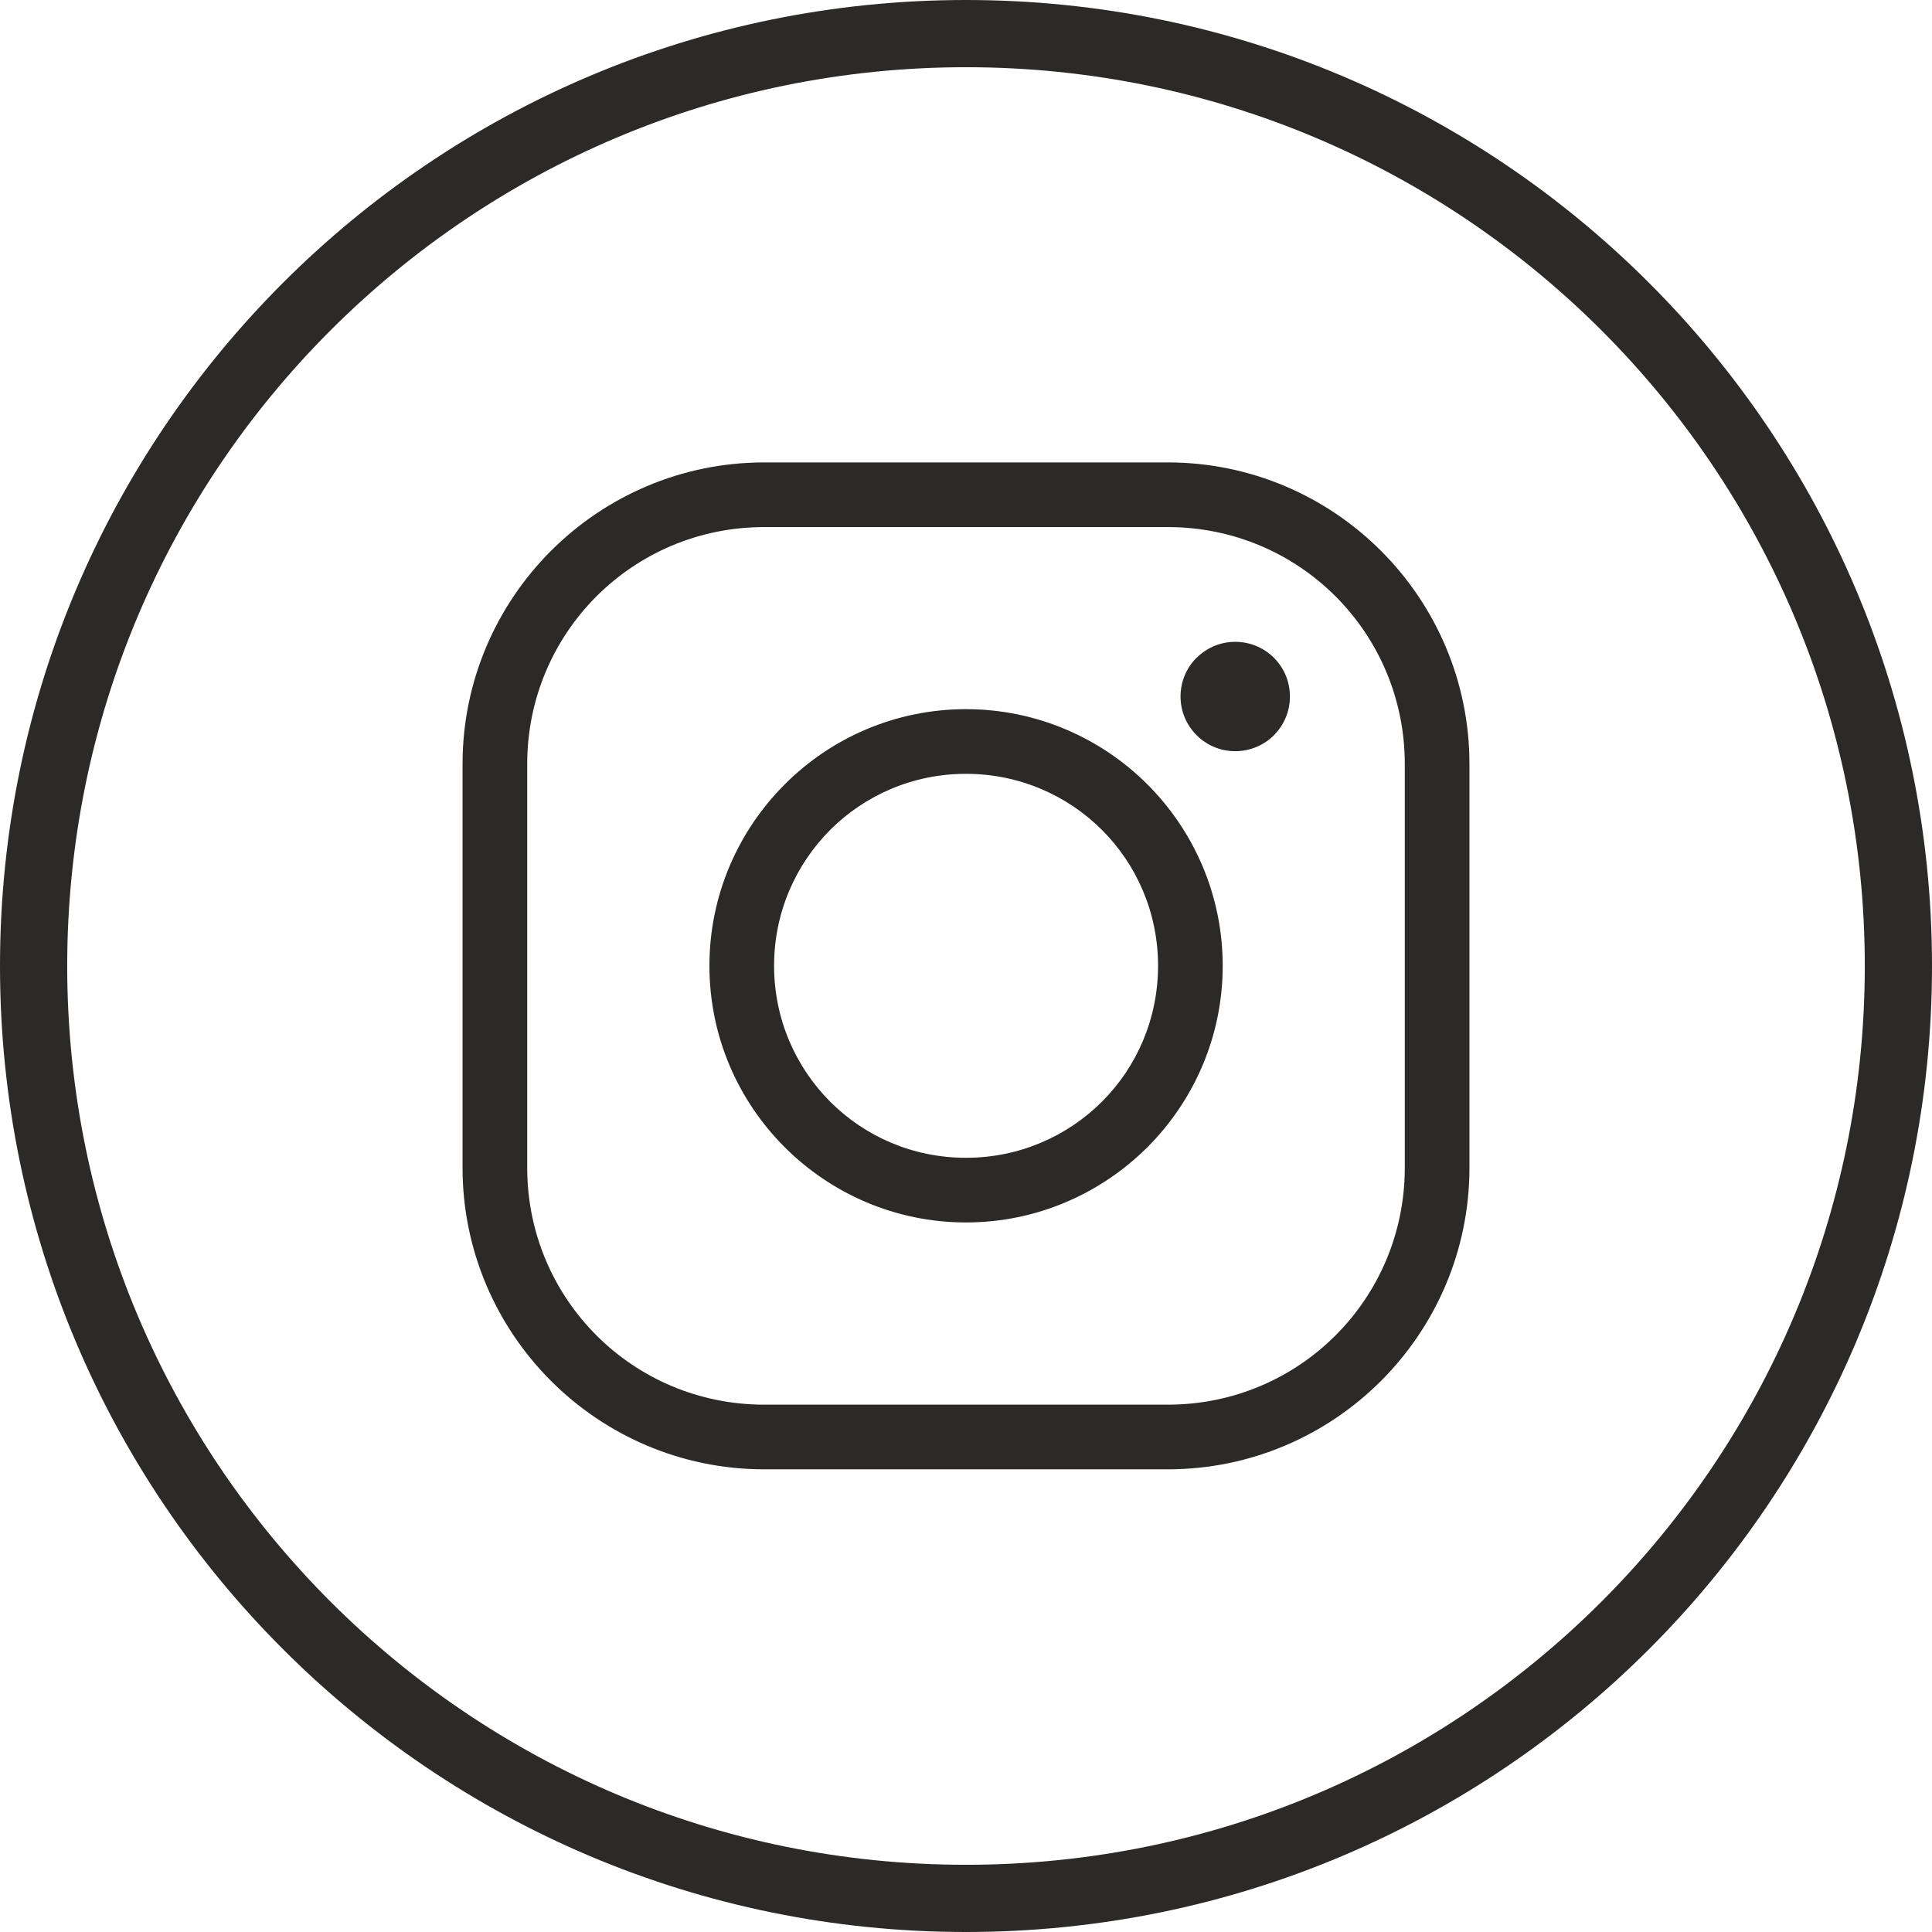 <?xml version="1.0" encoding="UTF-8"?> <!-- Creator: CorelDRAW 2020 (64-Bit) --> <svg xmlns="http://www.w3.org/2000/svg" xmlns:xlink="http://www.w3.org/1999/xlink" xmlns:xodm="http://www.corel.com/coreldraw/odm/2003" xml:space="preserve" width="3.764mm" height="3.764mm" style="shape-rendering:geometricPrecision; text-rendering:geometricPrecision; image-rendering:optimizeQuality; fill-rule:evenodd; clip-rule:evenodd" viewBox="0 0 151.2 151.2"> <defs> <style type="text/css"> <![CDATA[ .fil0 {fill:#2B2A29;fill-rule:nonzero} ]]> </style> </defs> <g id="Слой_x0020_1">  <g id="_2032948299712"> <path class="fil0" d="M75.6 0c20.87,0 39.78,8.46 53.46,22.14 13.68,13.68 22.14,32.58 22.14,53.46 0,20.87 -8.46,39.78 -22.14,53.46 -13.68,13.68 -32.59,22.14 -53.46,22.14 -20.88,0 -39.78,-8.46 -53.46,-22.14 -13.68,-13.68 -22.14,-32.59 -22.14,-53.46 0,-20.87 8.46,-39.78 22.14,-53.46 13.68,-13.68 32.58,-22.14 53.46,-22.14zm49.74 25.86c-12.73,-12.73 -30.32,-20.6 -49.74,-20.6 -19.42,0 -37.01,7.87 -49.74,20.6 -12.73,12.73 -20.6,30.32 -20.6,49.74 0,19.42 7.87,37.01 20.6,49.74 12.73,12.73 30.32,20.6 49.74,20.6 19.42,0 37.01,-7.87 49.74,-20.6 12.73,-12.73 20.6,-30.32 20.6,-49.74 0,-19.42 -7.87,-37.01 -20.6,-49.74z"></path> <path class="fil0" d="M43.12 43.11c4.27,-4.27 10.18,-6.92 16.68,-6.92l31.6 0c6.5,0 12.41,2.65 16.68,6.92 4.27,4.27 6.92,10.18 6.92,16.68l0 31.6c0,6.5 -2.65,12.41 -6.92,16.68 -4.27,4.27 -10.18,6.92 -16.68,6.92l-31.6 0c-6.5,0 -12.41,-2.65 -16.68,-6.92 -4.27,-4.27 -6.92,-10.18 -6.92,-16.68l0 -31.6c0,-6.5 2.65,-12.41 6.92,-16.68zm48.28 -1.86l-31.6 0c-5.13,0 -9.77,2.07 -13.12,5.42 -3.35,3.35 -5.42,7.99 -5.42,13.12l0 31.6c0,5.13 2.07,9.77 5.42,13.12 3.35,3.35 7.99,5.42 13.12,5.42l31.6 0c5.13,0 9.77,-2.07 13.12,-5.42 3.35,-3.35 5.42,-7.99 5.42,-13.12l0 -31.6c0,-5.13 -2.07,-9.77 -5.42,-13.12 -3.35,-3.35 -7.99,-5.42 -13.12,-5.42zm2.24 10.24c0.78,-0.78 1.84,-1.26 3.03,-1.26 1.19,0 2.26,0.48 3.03,1.25 0.78,0.78 1.25,1.85 1.25,3.03 0,1.19 -0.48,2.25 -1.25,3.03 -0.77,0.77 -1.85,1.25 -3.03,1.25 -1.18,0 -2.25,-0.48 -3.02,-1.25 -0.78,-0.78 -1.26,-1.85 -1.26,-3.03 0,-1.19 0.48,-2.26 1.25,-3.03zm-32.23 9.9c3.63,-3.64 8.66,-5.89 14.19,-5.89 5.53,0 10.57,2.26 14.2,5.89 3.63,3.63 5.89,8.66 5.89,14.19 0,5.54 -2.26,10.57 -5.89,14.2 -3.64,3.63 -8.67,5.89 -14.2,5.89 -5.53,0 -10.56,-2.26 -14.19,-5.89 -3.64,-3.64 -5.89,-8.66 -5.89,-14.2 0,-5.53 2.26,-10.56 5.89,-14.19zm24.83 3.56c-2.72,-2.71 -6.48,-4.39 -10.64,-4.39 -4.16,0 -7.92,1.68 -10.63,4.39 -2.71,2.72 -4.39,6.47 -4.39,10.63 0,4.16 1.68,7.92 4.39,10.64 2.72,2.72 6.47,4.39 10.63,4.39 4.16,0 7.92,-1.68 10.64,-4.39 2.72,-2.72 4.39,-6.48 4.39,-10.64 0,-4.16 -1.68,-7.92 -4.39,-10.63z"></path> </g> </g> </svg> 